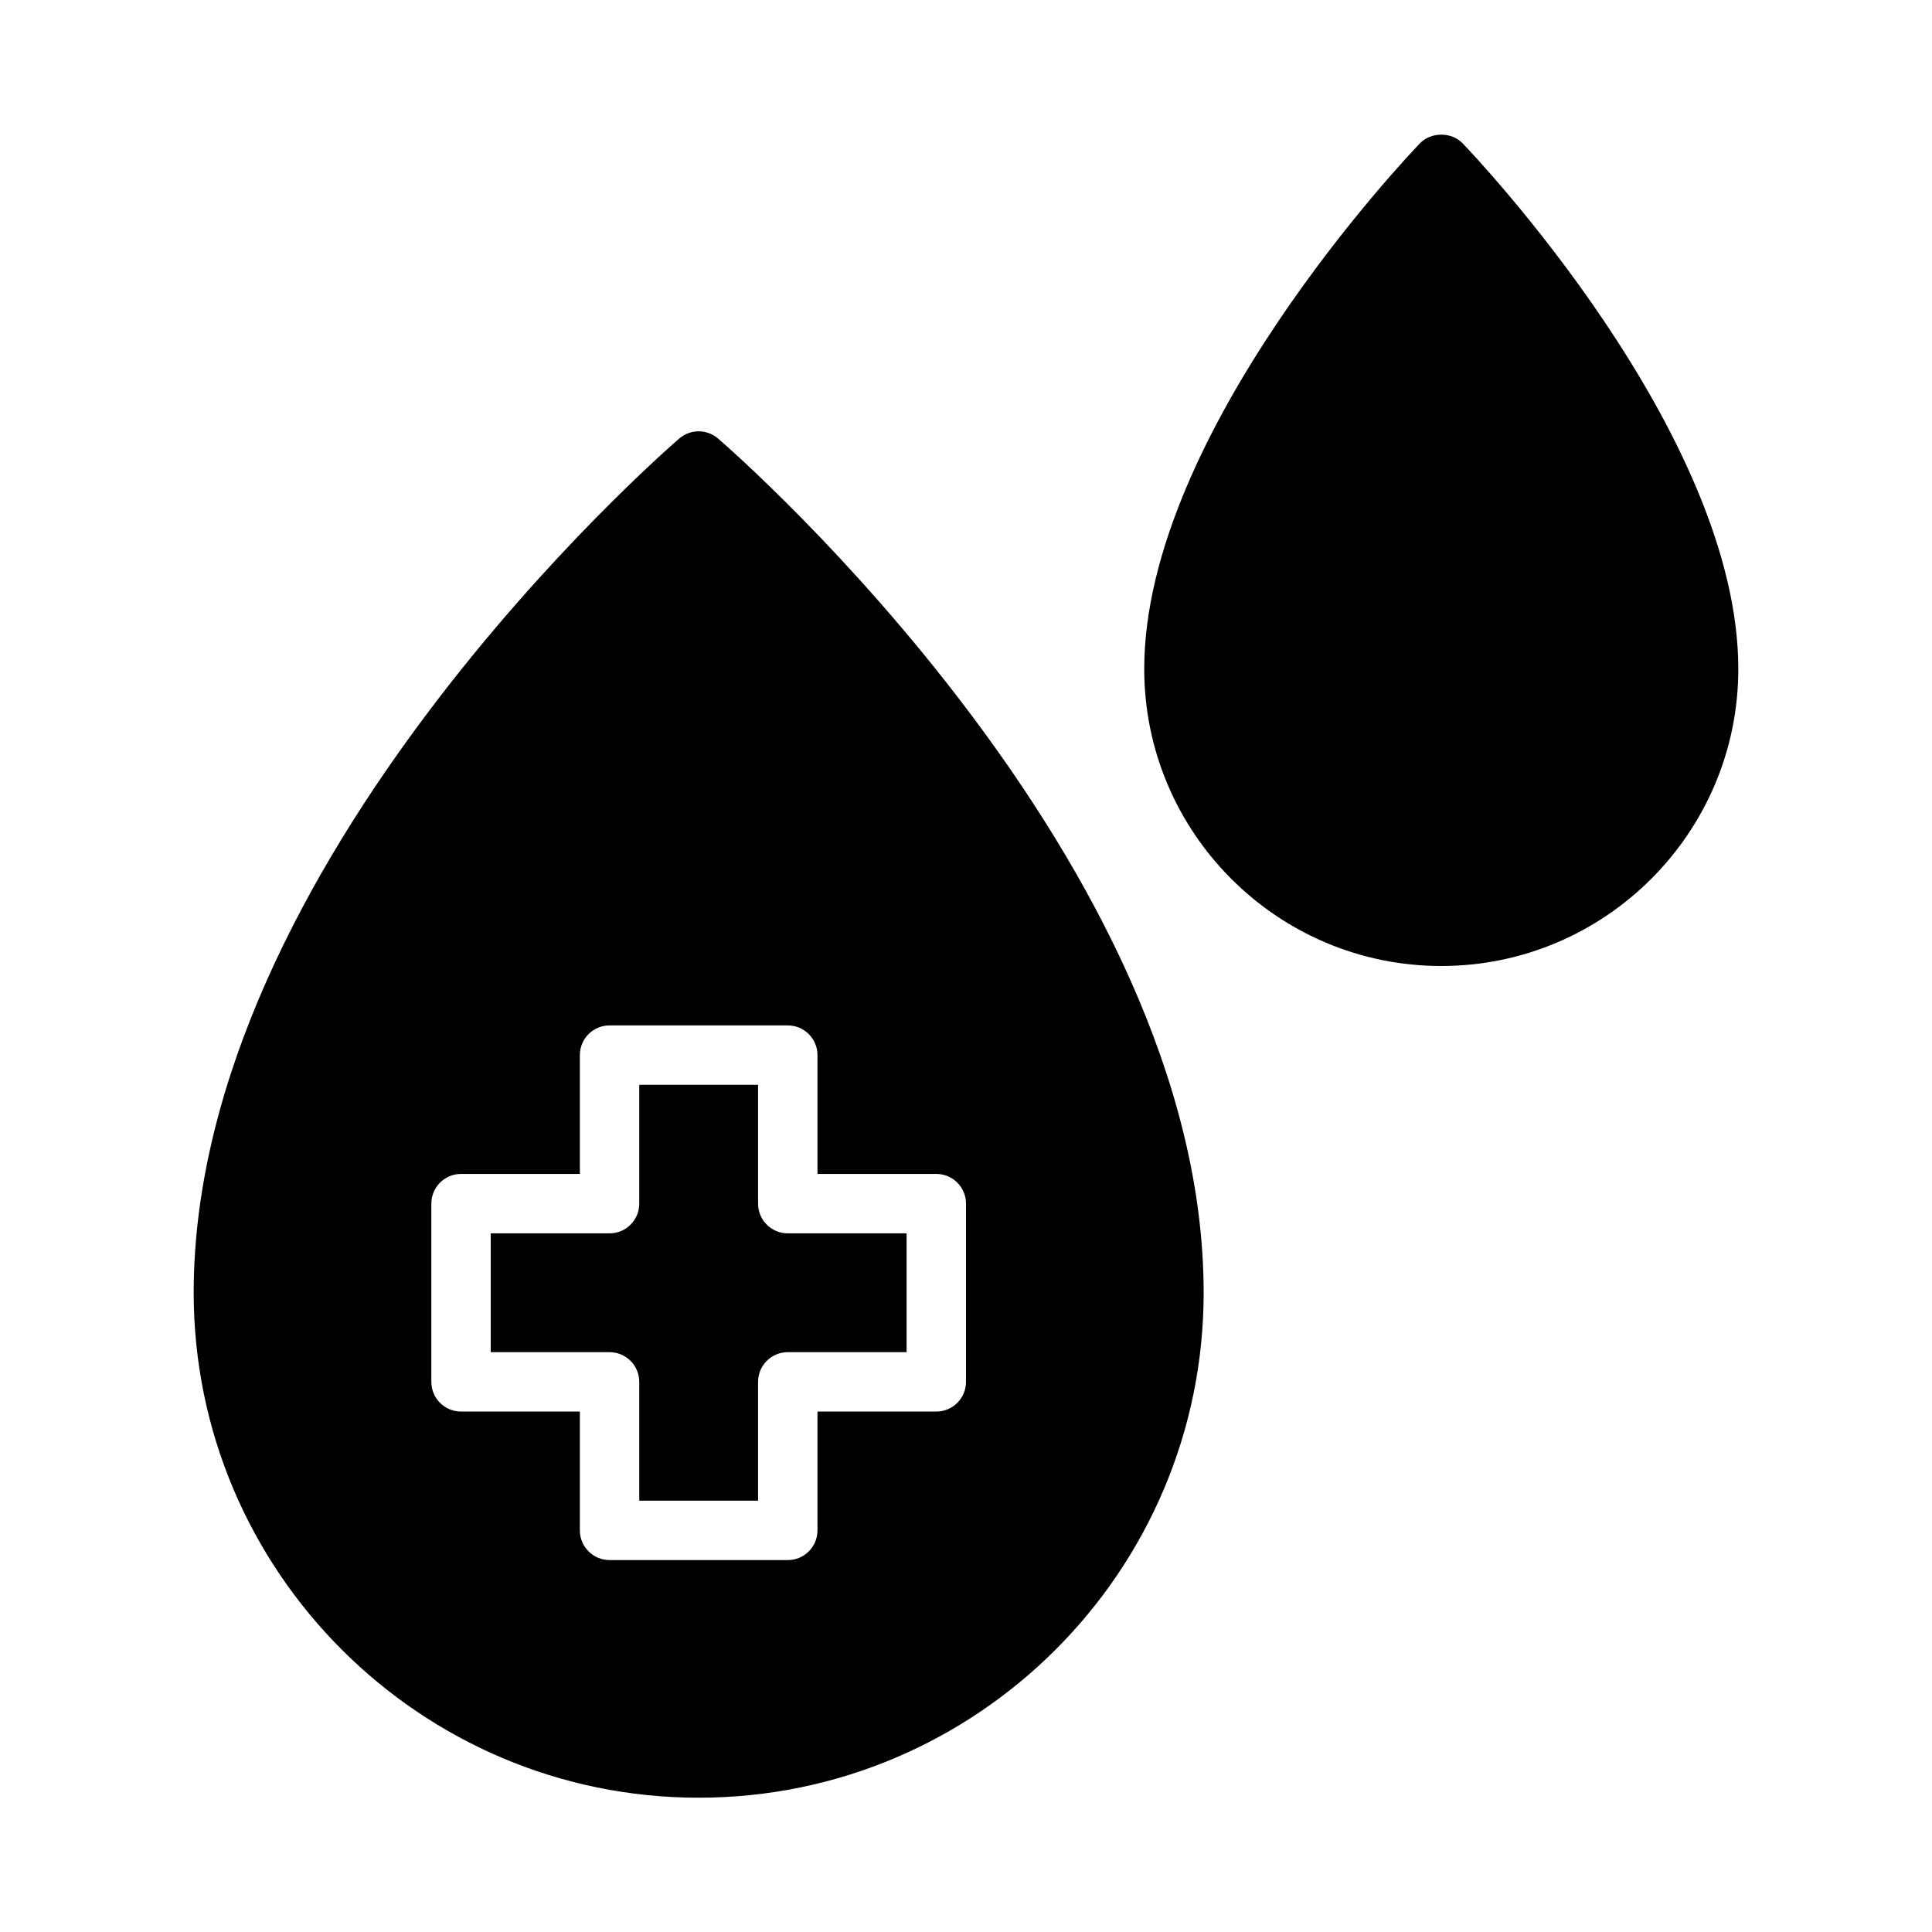 <?xml version="1.0" encoding="UTF-8"?>
<!-- Uploaded to: SVG Repo, www.svgrepo.com, Generator: SVG Repo Mixer Tools -->
<svg fill="#000000" width="800px" height="800px" version="1.1" viewBox="144 144 512 512" xmlns="http://www.w3.org/2000/svg">
 <path d="m604.67 321.28c0 43.406-35.316 78.719-78.719 78.719s-78.719-35.312-78.719-78.719c0-62.574 70.062-136.18 73.047-139.28 2.969-3.09 8.379-3.09 11.348 0 2.977 3.102 73.043 76.707 73.043 139.28zm-330.62 149.57v31.488h31.488c4.352 0 7.871 3.523 7.871 7.871v31.488h31.488v-31.488c0-4.348 3.519-7.871 7.871-7.871h31.488v-31.488h-31.488c-4.352 0-7.871-3.523-7.871-7.871v-31.488h-31.488v31.488c0 4.348-3.519 7.871-7.871 7.871zm188.93 15.742c0 73.793-60.031 133.82-133.82 133.82-73.793 0-133.83-60.031-133.83-133.82 0-113.84 123.42-221.83 128.67-226.37 2.969-2.559 7.332-2.559 10.301 0 5.254 4.539 128.68 112.54 128.68 226.37zm-110.21-70.848h-47.23c-4.352 0-7.871 3.523-7.871 7.871v31.488h-31.488c-4.352 0-7.871 3.523-7.871 7.871v47.23c0 4.348 3.519 7.871 7.871 7.871h31.488v31.488c0 4.348 3.519 7.871 7.871 7.871h47.23c4.352 0 7.871-3.523 7.871-7.871v-31.488h31.488c4.352 0 7.871-3.523 7.871-7.871v-47.23c0-4.348-3.519-7.871-7.871-7.871h-31.488v-31.488c0-4.344-3.519-7.871-7.871-7.871z"/>
</svg>